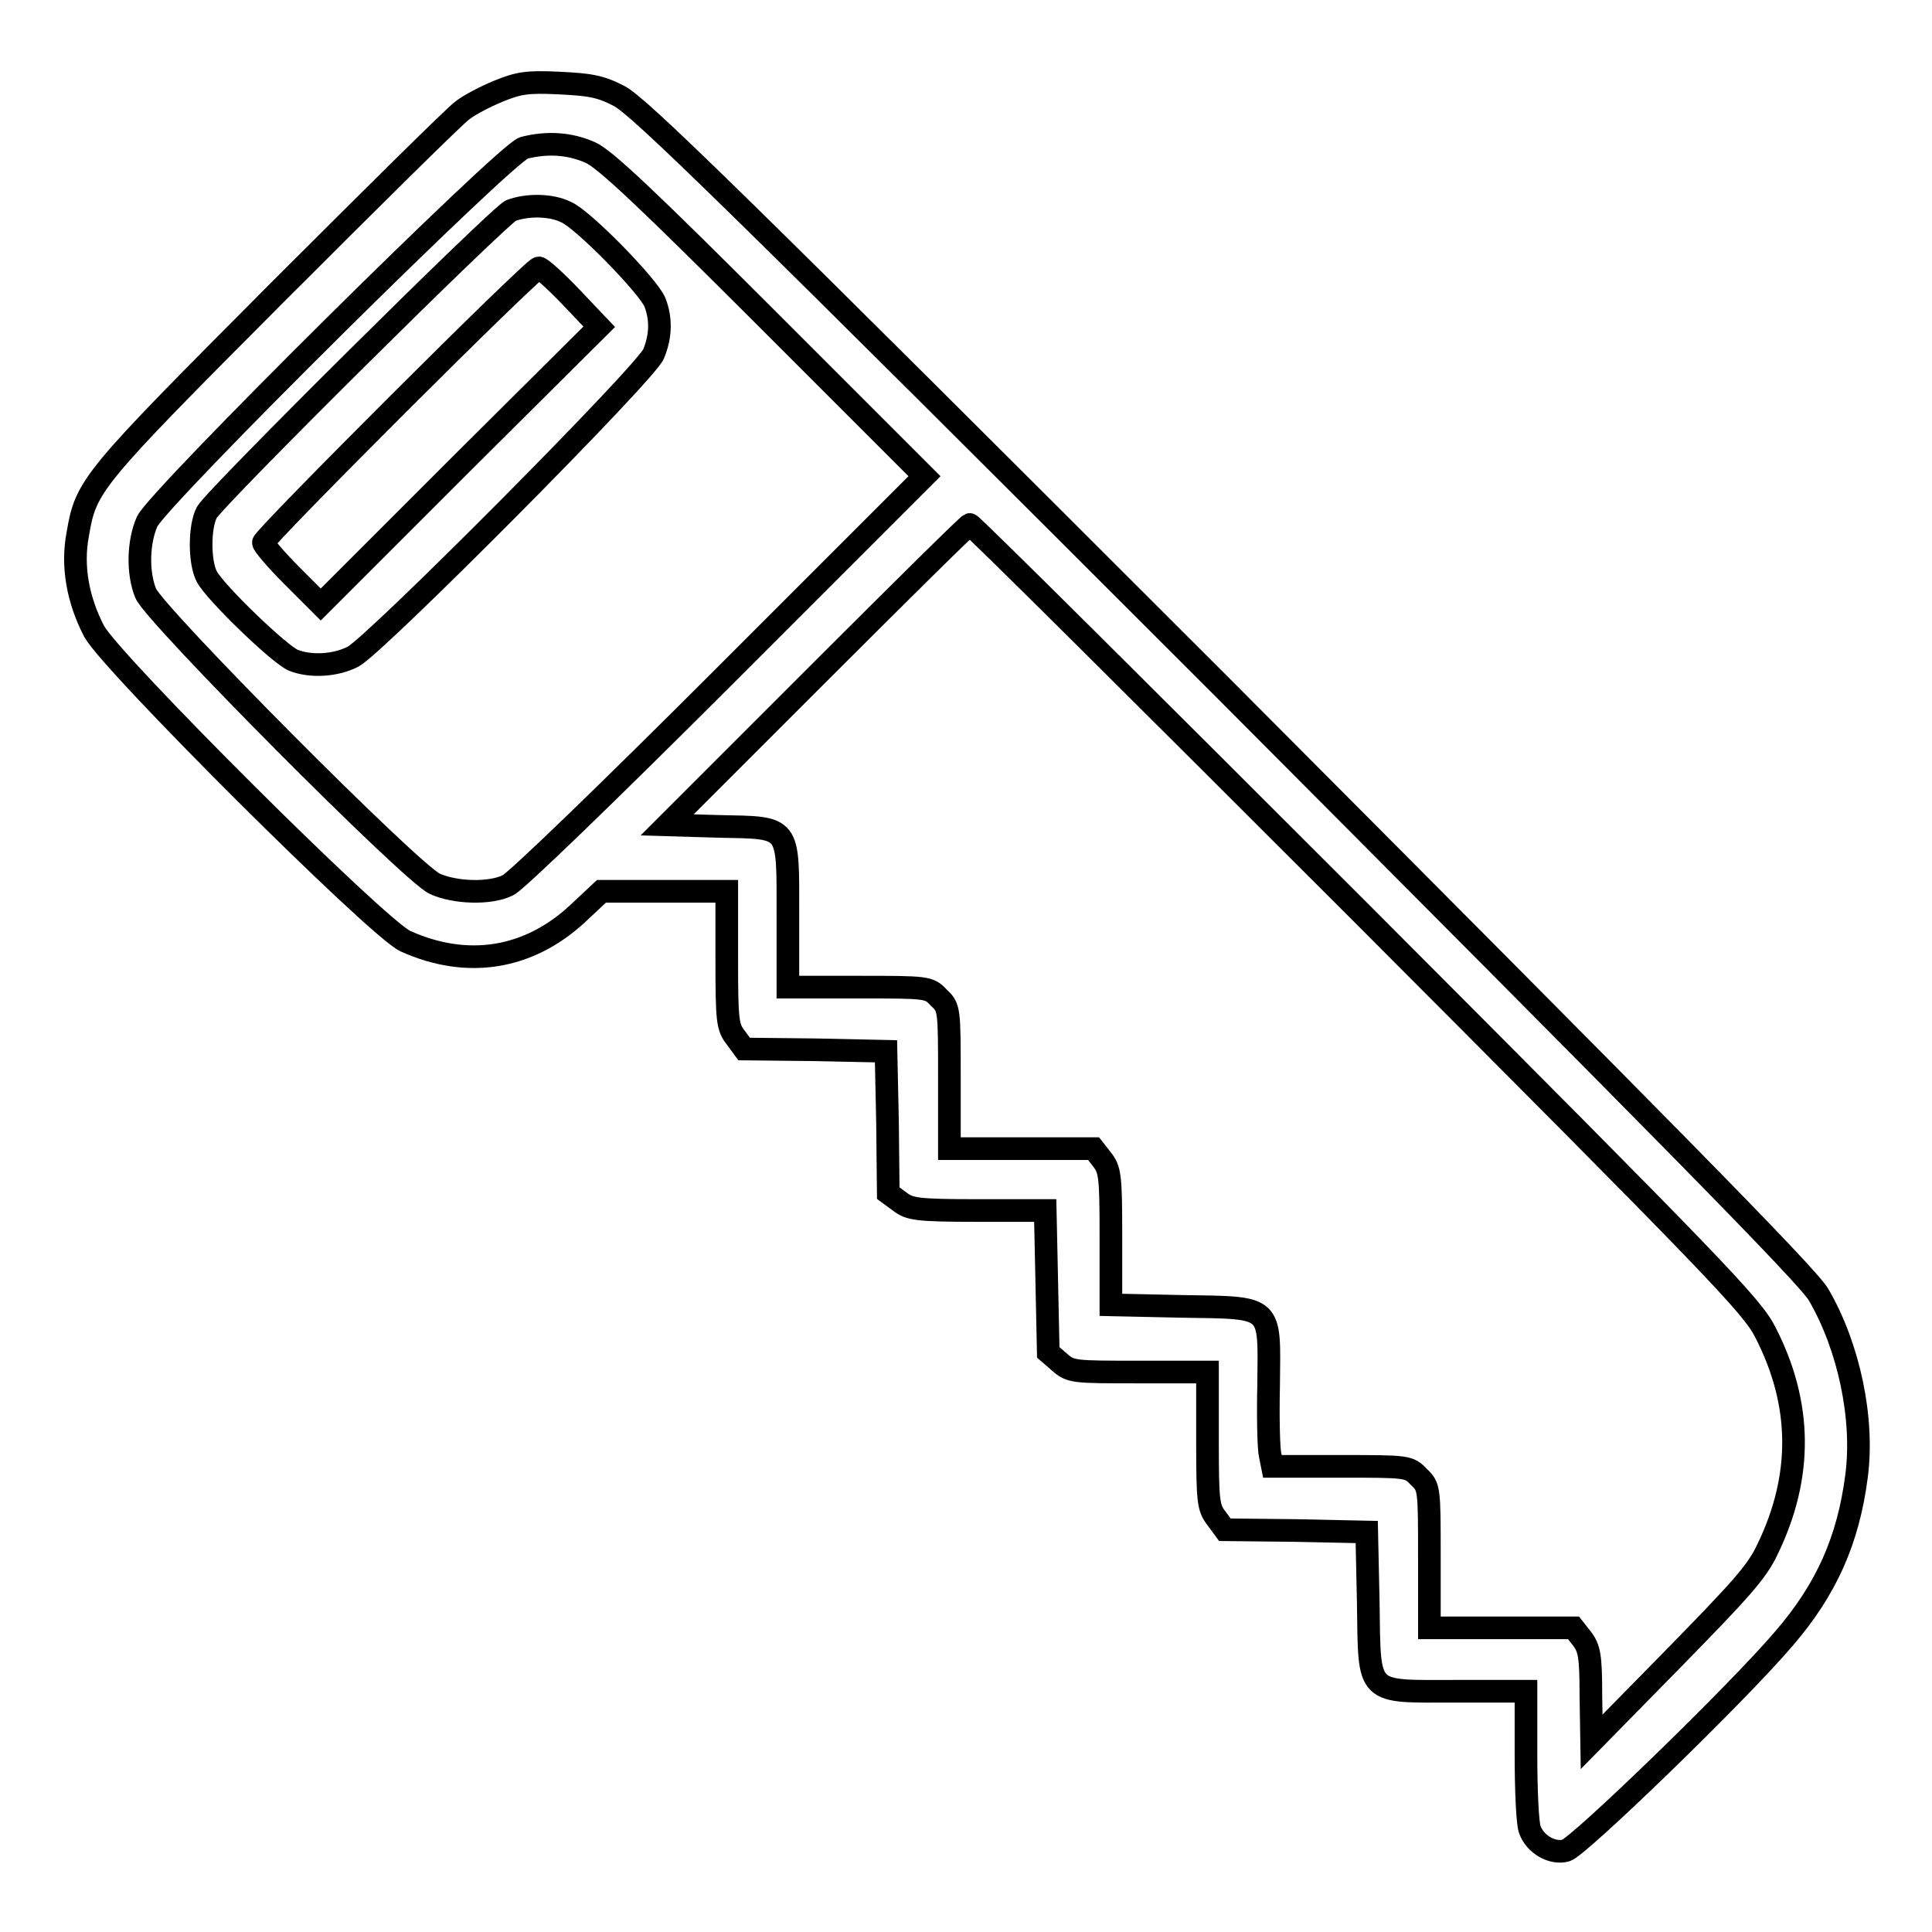 <?xml version="1.0" encoding="utf-8"?>
<!-- Svg Vector Icons : http://www.onlinewebfonts.com/icon -->
<!DOCTYPE svg PUBLIC "-//W3C//DTD SVG 1.1//EN" "http://www.w3.org/Graphics/SVG/1.1/DTD/svg11.dtd">
<svg version="1.1" xmlns="http://www.w3.org/2000/svg" xmlns:xlink="http://www.w3.org/1999/xlink" x="0px" y="0px" viewBox="0 0 256 256" enable-background="new 0 0 256 256" xml:space="preserve">
<g><g><g><path stroke-width="3" fill-opacity="0" stroke="#000000"  d="M66,12.1c-1.7,0.7-3.8,1.8-4.7,2.5c-0.9,0.6-12,11.6-24.7,24.3C12,63.6,11.4,64.3,10.3,70.8c-0.8,4.2,0,8.7,2.2,12.9c2.4,4.3,37.4,39.2,41.2,41c8.2,3.7,16.3,2.4,22.8-3.6l3.2-3H88h8.3v9c0,8.2,0.1,9,1.2,10.4l1.1,1.5l9.4,0.1l9.4,0.2l0.2,9.4l0.1,9.4l1.5,1.1c1.3,1,2.1,1.2,10.4,1.2h8.9l0.2,9.4l0.2,9.4l1.5,1.3c1.5,1.3,1.8,1.3,10.6,1.3h9v9c0,8.2,0.1,9,1.2,10.4l1.1,1.5l9.4,0.1l9.4,0.2l0.2,9.3c0.2,12.5-0.5,11.8,11.7,11.8h9.2v8.4c0,4.7,0.2,9.1,0.5,9.9c0.7,2,3,3.3,4.8,2.8c1.6-0.4,22.7-20.8,28.9-28.1c5.6-6.5,8.5-13,9.6-21.5c1-7.6-1-17.1-5-24c-1.3-2.4-20.9-22.2-78.7-80.2C96.8,25.9,84.6,14,82,12.7c-2.5-1.3-3.9-1.5-8-1.7C69.8,10.8,68.7,11,66,12.1z M78.2,20.2c1.9,0.8,7.8,6.4,23.4,22l20.9,20.9L95.8,89.8c-14.7,14.7-27.5,27.1-28.5,27.5c-2.4,1.2-7.1,1-9.7-0.2c-3.1-1.4-37.2-35.7-38.3-38.5c-1.1-2.7-1-6.8,0.2-9.5c1.6-3.3,47.4-48.7,49.9-49.5C72.5,18.8,75.5,19,78.2,20.2z M180.4,121c47.4,47.5,51.7,52,53.5,55.5c4.9,9.5,5,19.1,0.3,28.8c-1.4,3-3.6,5.4-12.5,14.5l-10.8,11l-0.1-6.1c0-5.3-0.2-6.3-1.2-7.6l-1.1-1.4h-9.6h-9.5v-9.3c0-9.2,0-9.4-1.4-10.7c-1.3-1.4-1.5-1.4-10.4-1.4h-9l-0.3-1.5c-0.2-0.8-0.3-5-0.2-9.3c0.1-10.7,0.7-10.2-11.6-10.4l-9.3-0.2V164c0-8.2-0.1-9-1.2-10.4l-1.1-1.4h-9.6h-9.5v-9.3c0-9.2,0-9.4-1.4-10.7c-1.3-1.4-1.5-1.4-10.7-1.4h-9.3v-9.5c0-12.1,0.4-11.6-9.2-11.8l-6.8-0.2l19.9-19.9c11-11,20-19.9,20.2-19.9C128.7,69.4,152,92.6,180.4,121z"/><path stroke-width="3" fill-opacity="0" stroke="#000000"  d="M67.7,27.9c-1.6,0.7-39.2,38-40.3,40c-1,1.9-1,6.6,0,8.5c1.1,2.1,9.7,10.4,11.5,11.1c2.3,0.9,5.6,0.7,7.9-0.5c3-1.6,38.8-37.6,39.8-40.1c1-2.4,1-4.7,0.2-6.8c-0.8-2.1-9.6-11.1-11.8-12C73,27.1,69.8,27.1,67.7,27.9z M75.7,39.4l3.7,3.9L61,61.6L42.5,80.1l-3.8-3.8c-2.1-2.1-3.8-4.1-3.8-4.4c0-0.7,35.7-36.4,36.5-36.4C71.7,35.5,73.6,37.2,75.7,39.4z"/></g></g></g>
</svg>